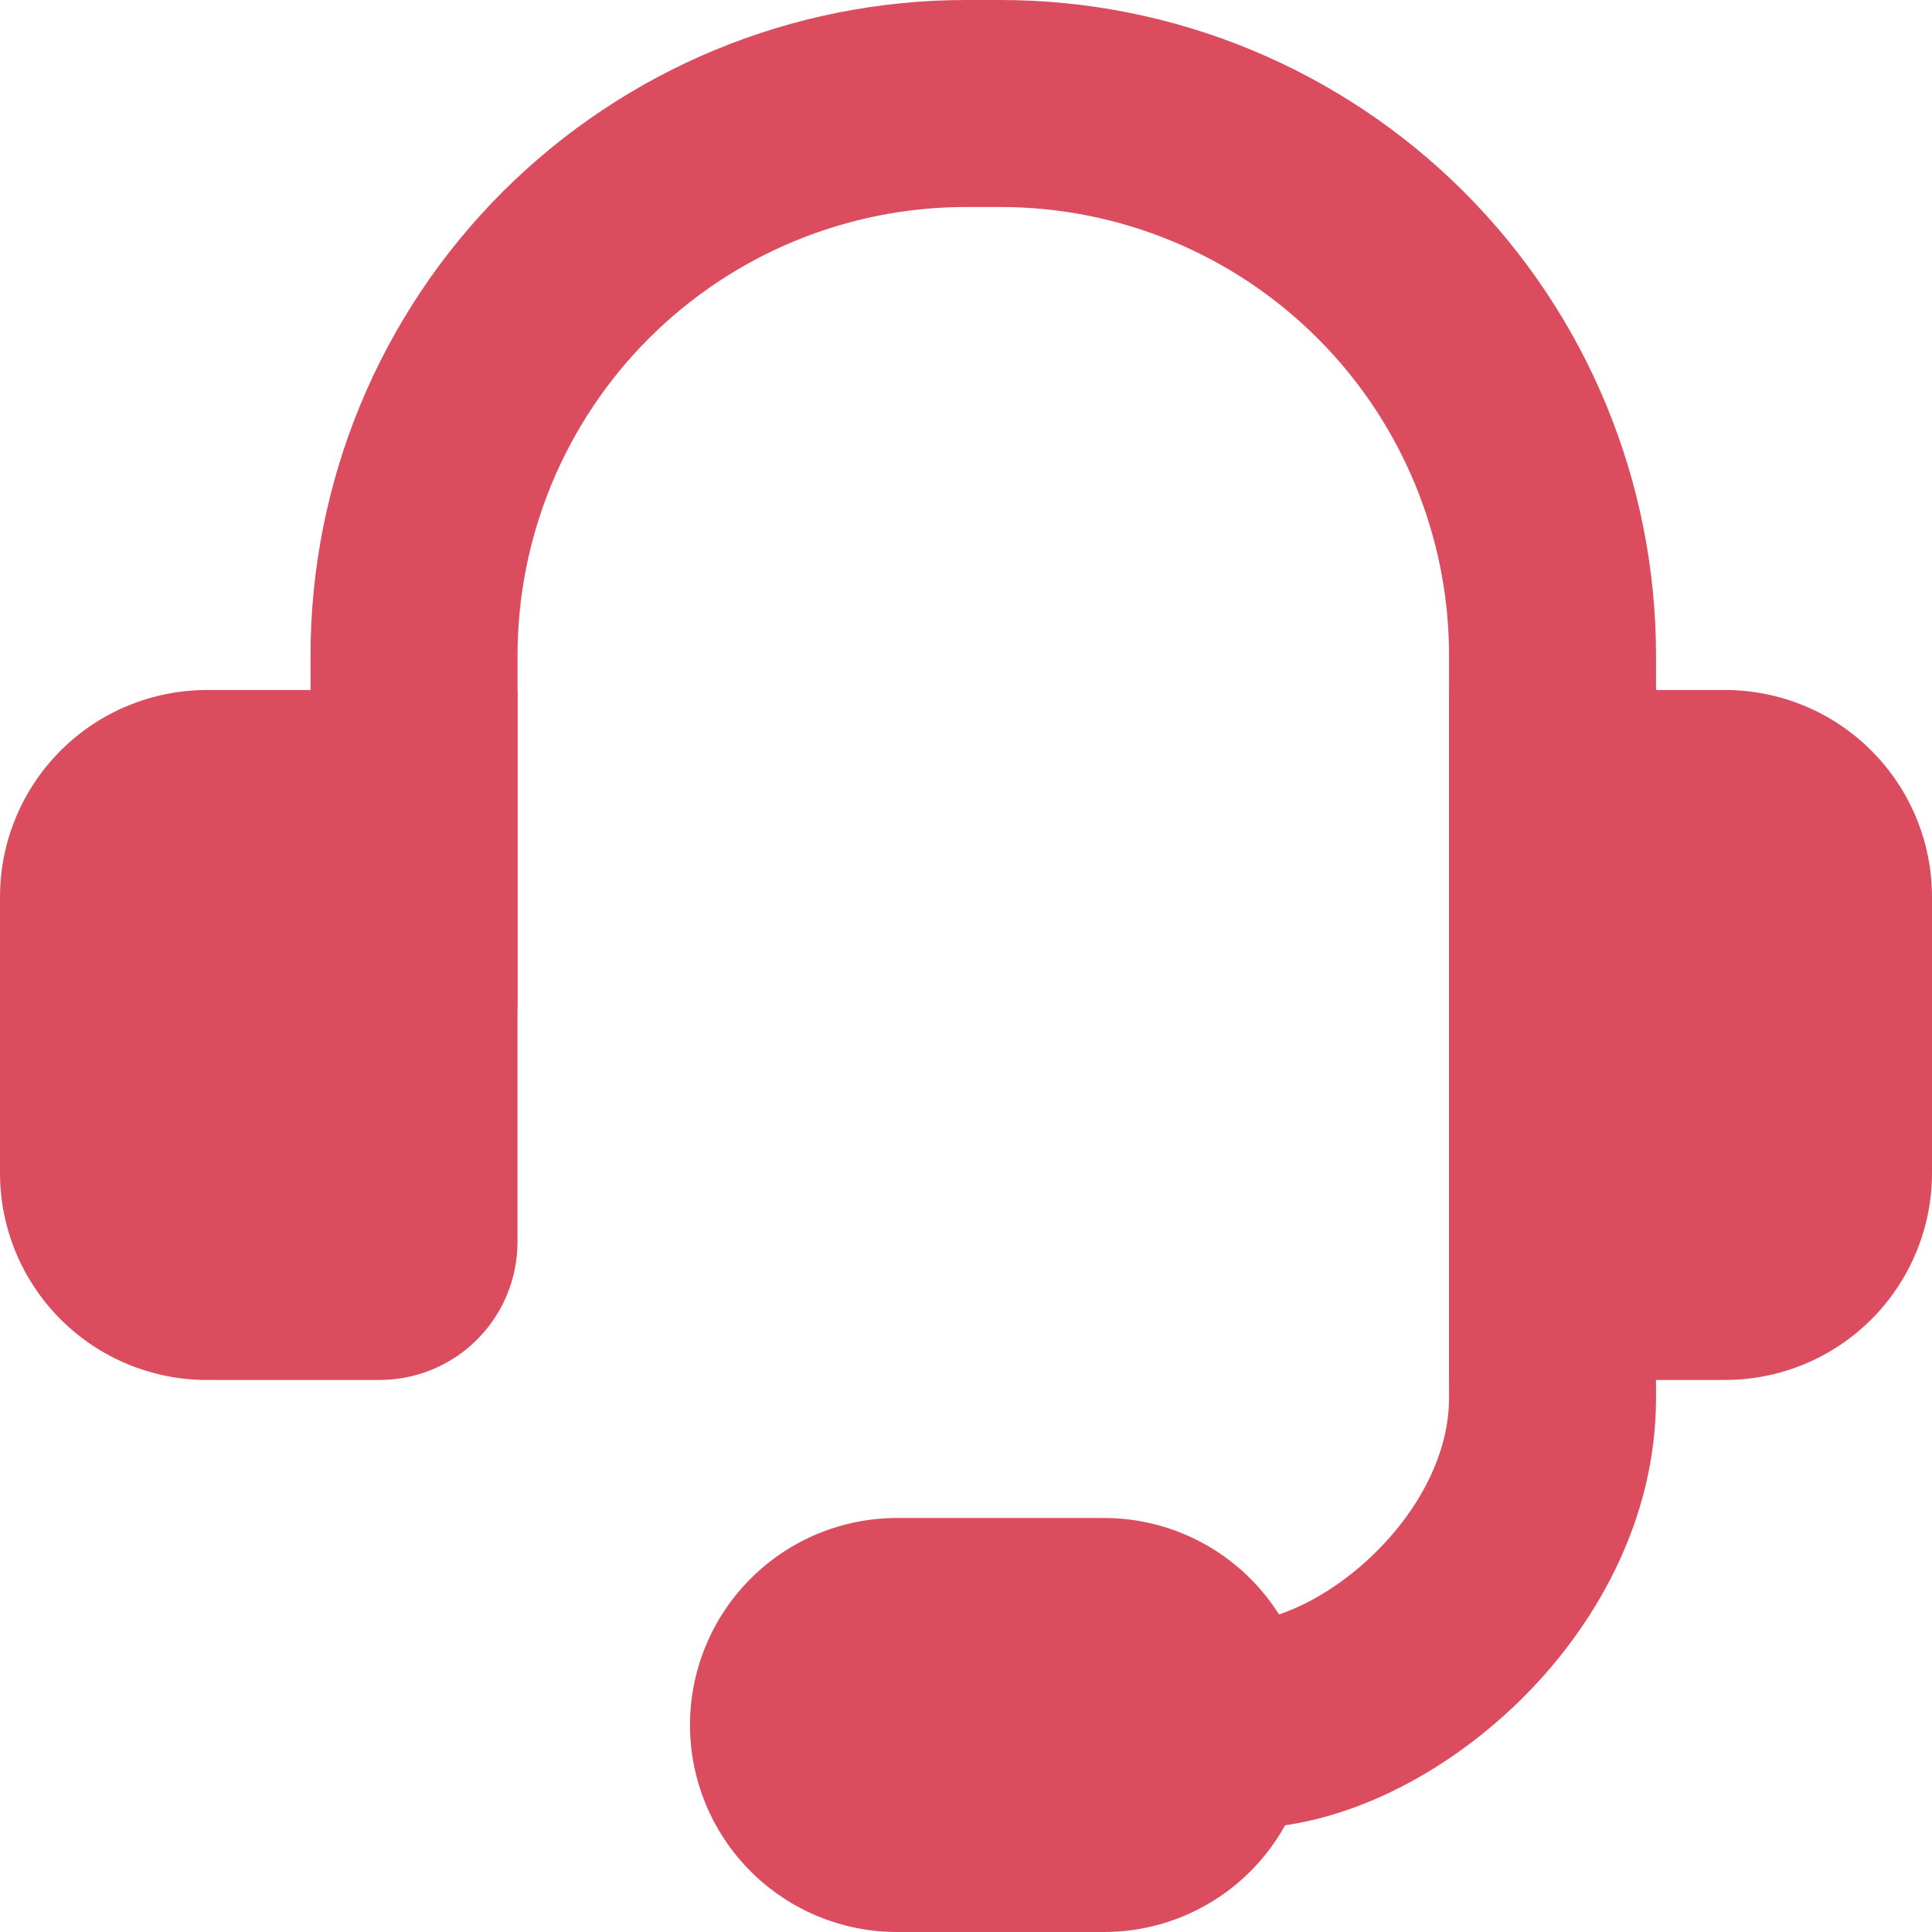 <svg xmlns="http://www.w3.org/2000/svg" width="41" height="41" viewBox="0 0 41 41" fill="none"><g clip-path="url(#clip0_3503_224)"><path fill-rule="evenodd" clip-rule="evenodd" d="M20.501 4.393C17.976 4.393 15.555 5.396 13.77 7.181C11.986 8.966 10.983 11.386 10.983 13.911V21.232C10.983 21.815 10.751 22.373 10.339 22.785C9.927 23.197 9.369 23.429 8.786 23.429C8.204 23.429 7.645 23.197 7.233 22.785C6.821 22.373 6.59 21.815 6.59 21.232V13.911C6.59 10.221 8.055 6.683 10.664 4.074C13.273 1.466 16.811 0 20.501 0L21.233 0C24.922 0 28.46 1.466 31.069 4.074C33.678 6.683 35.143 10.221 35.143 13.911V29.672C35.143 32.285 33.831 34.554 32.235 36.109C30.672 37.635 28.504 38.804 26.358 38.804C25.775 38.804 25.216 38.572 24.805 38.16C24.393 37.748 24.161 37.19 24.161 36.607C24.161 36.025 24.393 35.466 24.805 35.054C25.216 34.642 25.775 34.411 26.358 34.411C27.005 34.411 28.132 33.977 29.169 32.967C30.168 31.989 30.751 30.791 30.751 29.672V13.911C30.751 11.386 29.748 8.966 27.963 7.181C26.178 5.396 23.757 4.393 21.233 4.393H20.501Z" fill="#DB4C5E"></path><path d="M14.643 36.607C14.643 35.442 15.106 34.325 15.93 33.501C16.753 32.677 17.871 32.214 19.036 32.214H23.429C24.594 32.214 25.711 32.677 26.535 33.501C27.359 34.325 27.821 35.442 27.821 36.607C27.821 37.772 27.359 38.889 26.535 39.713C25.711 40.537 24.594 41 23.429 41H19.036C17.871 41 16.753 40.537 15.93 39.713C15.106 38.889 14.643 37.772 14.643 36.607ZM0 19.035C0 17.87 0.463 16.753 1.287 15.929C2.11 15.105 3.228 14.643 4.393 14.643H10.982V26.357C10.982 27.134 10.674 27.878 10.124 28.428C9.575 28.977 8.83 29.285 8.054 29.285H4.393C3.228 29.285 2.11 28.823 1.287 27.999C0.463 27.175 0 26.058 0 24.893L0 19.035ZM30.75 14.643H36.607C37.772 14.643 38.889 15.105 39.713 15.929C40.537 16.753 41 17.87 41 19.035V24.893C41 26.058 40.537 27.175 39.713 27.999C38.889 28.823 37.772 29.285 36.607 29.285H30.75V14.643Z" fill="#DB4C5E"></path></g><defs><clipPath id="clip0_3503_224"><rect width="41" height="41" fill="white"></rect></clipPath></defs></svg>